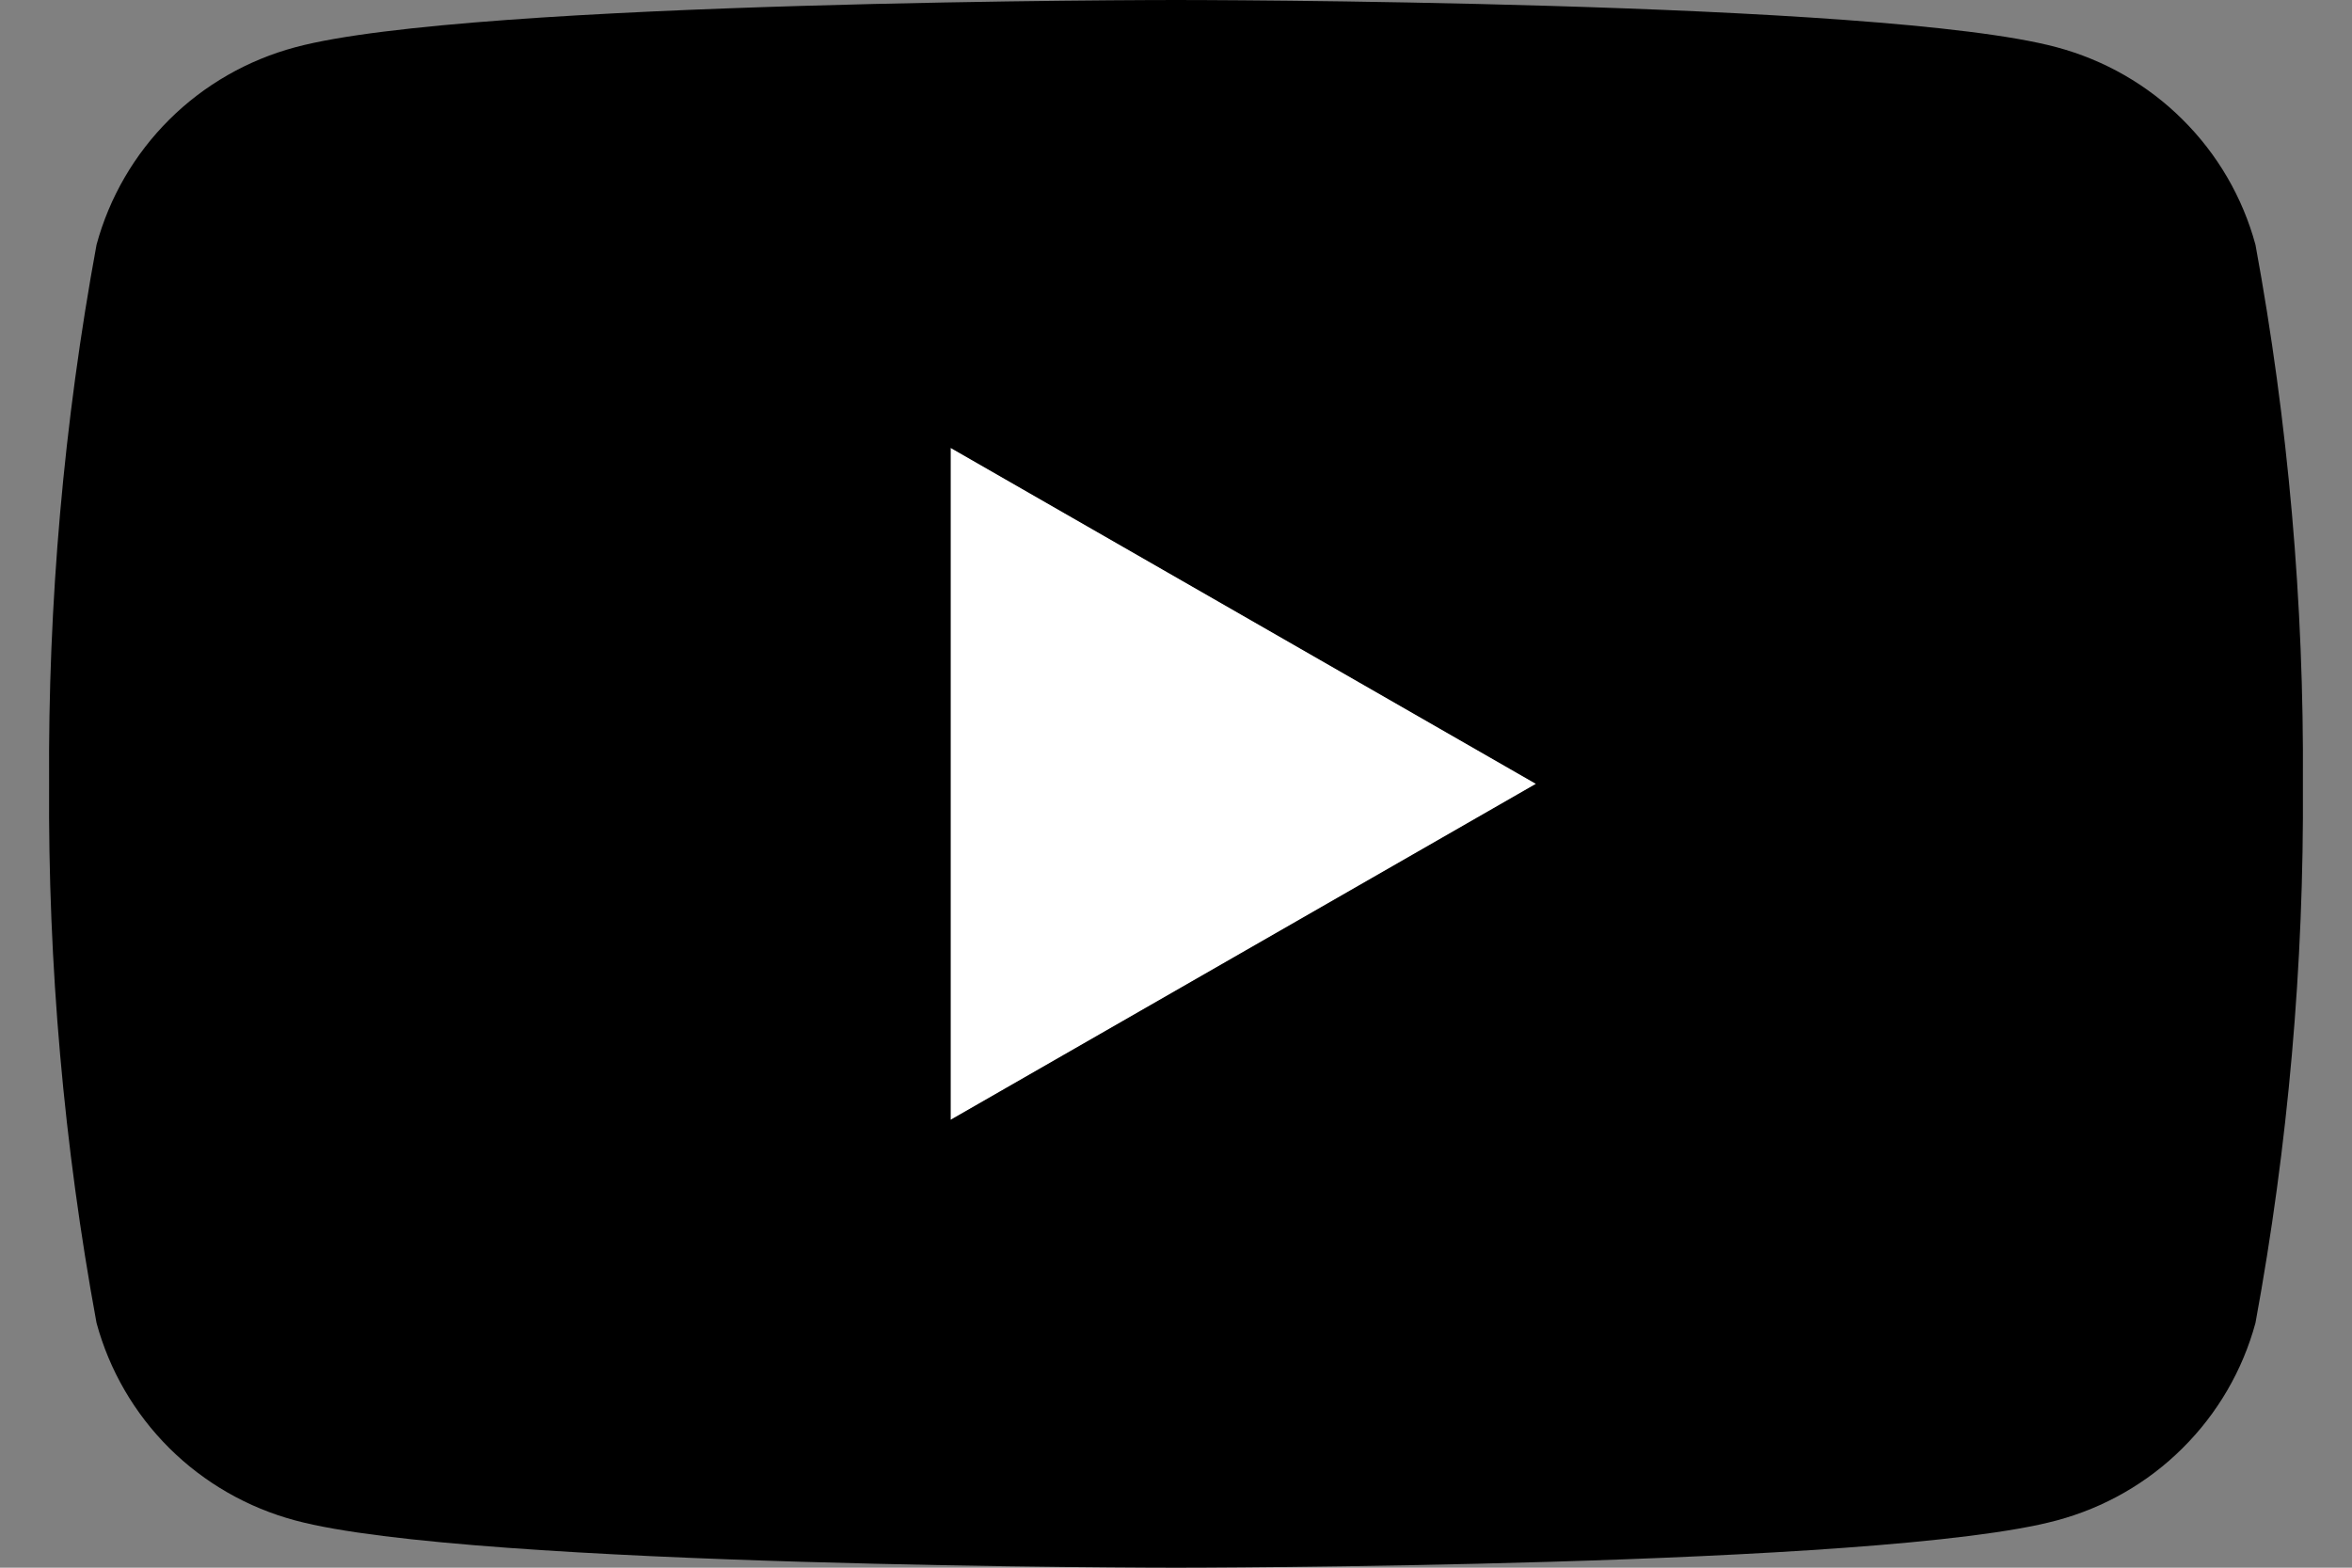 <svg width="24" height="16" viewBox="0 0 24 16" fill="none" xmlns="http://www.w3.org/2000/svg">
<rect x="0" y="0" width="24" height="16" fill="#808080" stroke="none"/>
<path d="M9.7 11.43V4.57L15.68 8L9.7 11.43Z" fill="white"/>
<path d="M23.015 2.498C22.884 2.015 22.628 1.574 22.271 1.22C21.916 0.866 21.472 0.612 20.986 0.482C19.195 1.12197e-07 12 0 12 0C12 0 4.805 1.12197e-07 3.014 0.482C2.528 0.612 2.084 0.866 1.728 1.22C1.372 1.574 1.116 2.015 0.985 2.498C0.651 4.313 0.489 6.155 0.501 8C0.489 9.845 0.651 11.687 0.985 13.502C1.116 13.985 1.372 14.426 1.728 14.78C2.084 15.134 2.528 15.388 3.014 15.518C4.805 16 12 16 12 16C12 16 19.195 16 20.986 15.518C21.472 15.388 21.916 15.134 22.271 14.78C22.628 14.426 22.884 13.985 23.015 13.502C23.349 11.687 23.511 9.845 23.499 8C23.511 6.155 23.349 4.313 23.015 2.498ZM9.7 11.429V4.571L15.672 8L9.7 11.429Z" fill="black"/>
</svg>

